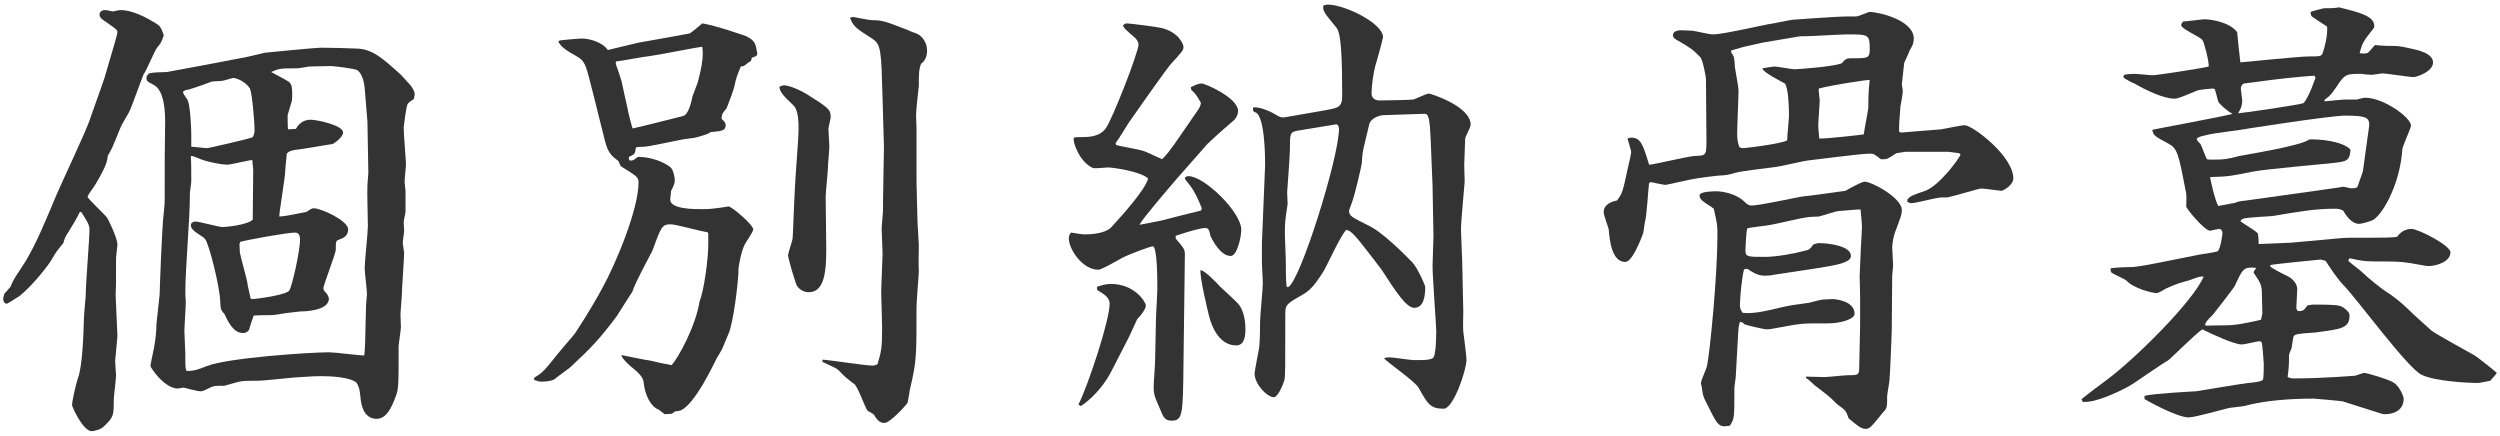 <?xml version="1.0" encoding="utf-8"?>
<!-- Generator: Adobe Illustrator 15.0.2, SVG Export Plug-In . SVG Version: 6.00 Build 0)  -->
<!DOCTYPE svg PUBLIC "-//W3C//DTD SVG 1.1//EN" "http://www.w3.org/Graphics/SVG/1.1/DTD/svg11.dtd">
<svg version="1.1" id="レイヤー_1" xmlns="http://www.w3.org/2000/svg" xmlns:xlink="http://www.w3.org/1999/xlink" x="0px"
	 y="0px" width="436px" height="76px" viewBox="0 0 436 76" enable-background="new 0 0 436 76" xml:space="preserve">
<g>
	<path fill="#333333" d="M69.92,13.039c-3.2-2.88-4.88-4.4-7.52-4.56c-1.84-0.08-4.48-0.16-6.48-0.16c-0.88,0-8.96,0.8-9.76,0.88
		c-0.4,0.08-2.56,0.64-3.04,0.72c-4.08,0.8-10.48,2-14,2.64c-2.4,0.08-2.64,0.08-3.28,0.32v0.16l-0.24,0.16
		c-0.16,0.96,0,0.96,1.2,1.6c2,1.04,2,5.2,2,6.64c-0.08,5.04-0.08,6.4-0.08,13.44c0,0.56,0,0.72-0.16,2.24
		c-0.32,2.24-0.72,13.84-0.72,14.241l-0.56,5.2c0,0.88-0.08,2.16-0.4,4c-0.24,1.119-0.64,3.04-0.64,3.279
		c0,0.24,2.4,3.921,4.8,3.921c0.08,0,0.8-0.16,0.96-0.16s2.32,0.64,2.96,0.64c0.48,0,1.04-0.32,1.68-0.64
		c0.64-0.32,0.88-0.32,2.48-0.32c0.08,0,2.64-0.8,3.12-0.8c0.88-0.08,1.04-0.08,2.8-0.08c0.88,0,5.2-0.48,6.24-0.561
		c3.44-0.239,3.84-0.239,4.8-0.239c1.68,0,4.88,0.159,6.08,1.12c0.4,0.64,0.56,0.96,0.72,2.72c0.08,0.64,0.32,3.601,2.8,3.601
		c1.76,0,2.64-2.08,3.28-3.76c0.56-1.441,0.56-1.921,0.56-8.881c0-0.48,0.4-2.801,0.4-3.36c0-0.239-0.08-1.84-0.08-2.239
		c0-0.48,0.24-2.881,0.24-3.44c0-1.04,0.4-6.16,0.4-7.28c0-0.24-0.24-1.44-0.24-1.68c0-0.4,0.24-1.84,0.24-2.16
		c0-0.08-0.08-1.28-0.08-1.52c0-0.24,0.32-1.6,0.32-1.76v-3.68c0-0.24-0.16-1.28-0.16-1.52c0-0.64,0.24-2.56,0.24-3.28
		c0-0.32-0.4-5.2-0.4-6.24c0-0.08,0.4-3.36,0.64-4c0.16-0.32,0.48-0.56,1.12-0.96c0-0.08,0.16-0.56,0.16-0.88
		c0-0.48-0.4-1.04-0.72-1.52L69.92,13.039z M31.919,16.079c0-0.24,0.48-0.4,1.04-0.48c0.64-0.16,3.6-1.2,3.92-1.36
		c0.32-0.08,1.68-0.08,2-0.16c1.521-0.4,1.68-0.48,1.76-0.48c0.72,0,2.24,0.72,2.96,1.84c0.4,1.04,0.8,5.92,0.8,7.28
		c0,0.4-0.08,0.72-0.32,1.2c-0.32,0.24-7.76,1.92-7.92,1.92c-0.4,0-2.32-0.24-2.8-0.24v-2.16c0-0.96-0.16-4.96-0.64-6
		C32.56,17.199,31.919,16.319,31.919,16.079z M51.44,40.56c0.64,0,0.88,0.48,0.88,1.2c0,2.24-1.44,8.24-1.84,8.881
		c-0.48,0.799-5.76,1.52-6.64,1.52L43.68,52c0-0.24-0.48-2.08-0.48-2.24c0-0.72-1.2-4.72-1.36-5.68l-0.08-1.52l0.16-0.4
		C43.12,41.84,50.08,40.56,51.44,40.56z M64.16,39.44c0,1.12-0.56,6.16-0.56,7.36c0,0.64,0.4,3.761,0.4,4.48
		c0,0.239-0.16,1.68-0.16,1.92c-0.16,6.88-0.16,7.601-0.32,8.8c-0.88,0-5.12-0.56-6.08-0.56c-3.52,0-17.68,0.96-21.36,2.399
		c-1.84,0.721-2.08,0.801-3.52,0.881c-0.24-0.4-0.24-0.641-0.24-2.961c0-0.56-0.16-3.359-0.16-4c0-0.959,0.24-4.16,0.24-5.119
		c0-0.16-0.08-1.121-0.08-1.36c0-4.88,0.8-12.641,0.8-17.521c0-0.32,0.24-1.84,0.24-2.16c0-0.96,0-3.52-0.08-4.4
		c0.32,0,0.72,0.16,1.12,0.32c1.52,0.72,4.32,1.2,5.28,1.2c0.64,0,4.08-0.88,4.32-0.8l0.16,1.76l-0.08,8.64
		c-1.04,0.96-4.8,1.28-5.28,1.28c-0.64,0-4-0.96-4.72-0.96c-0.4,0-0.8,0.24-0.8,0.64c0,1.04,1.84,1.68,2.48,2.4
		c0.72,0.88,2.56,8.32,2.64,10.801c0.08,1.359,0.08,1.6,0.72,2.24c0.72,1.52,1.6,3.359,3.28,3.359c0.56,0,0.88-0.32,1.04-0.56
		c0-0.16,0.64-2.08,0.8-2.48c0.72-0.079,2.72-0.079,3.2-0.079s2.96-0.48,3.52-0.48l1.36-0.16c0.32,0,5.04,0,5.04-2.24
		c0-0.16-0.16-0.561-0.32-0.8c-0.16-0.16-0.64-0.64-0.64-0.96c0-0.721,2.16-6,2.16-6.8c0-1.44,0-1.52,0.64-1.76
		c0.72-0.24,1.52-0.64,1.52-1.76c0-1.52-4.72-3.68-6-3.68c-0.32,0-0.56,0.16-1.28,0.64c-3.2,0.64-3.6,0.72-4.72,0.8
		c-0.08-0.56,1.04-6.88,1.04-8.16c0-0.4,0.24-2.32,0.24-2.8c0.48-0.48,0.64-0.48,1.36-0.64c1.04-0.08,5.92-0.96,6.64-1.04
		c0.24-0.08,1.84-1.2,1.84-2c0-1.28-4.561-2.24-5.68-2.24c-1.52,0-2.24,1.04-2.56,1.6l-1.36,0.08c-0.08-0.24-0.08-2.24-0.08-2.4
		c0-0.16,0.48-1.68,0.72-2.48c0.08-0.24,0.08-0.96,0.08-1.28c0-1.68-0.24-2-1.04-2.4c-0.32-0.24-2.24-1.2-2.64-1.44
		c1.44-0.64,1.76-0.64,4.4-0.64c0.32,0,1.92-0.24,2.24-0.32c0.64,0,3.04-0.08,3.76-0.08c0.48,0,4,0.4,4.64,0.72
		c0.08,0.08,1.04,0.64,1.28,3.12l0.48,5.84l0.16,8.96c0,0.32-0.16,1.76-0.16,2.08C64,33.28,64.16,38.32,64.16,39.44z"/>
	<path fill="#333333" d="M28.56,6.159c-0.24-0.72-0.48-1.52-1.12-1.92c-2-1.28-4.4-2.48-6.4-2.48c-0.32,0-0.88,0.16-1.36,0.24
		c-0.56-0.08-0.96-0.24-1.36-0.24c-0.48,0-0.96,0.24-0.96,0.8c0,0.4,0.32,0.72,0.56,0.88c2.32,1.6,2.56,1.76,2.56,2.16
		c0,0.32-0.48,2-2.24,7.92c-0.32,1.04-2.24,6.32-2.64,7.52c-0.64,1.92-4.88,10.88-5.76,12.96c-1.28,3.04-3.68,9.04-5.76,12.16
		c-1.44,2.24-1.68,2.4-2.24,3.84l-1.12,1.28v0.08c-0.16,0.479-0.16,0.64-0.16,0.8c0,0.32,0.16,0.8,0.64,0.8
		c0.16,0,2.08-1.28,2.24-1.36c2.56-2.08,5.36-5.839,5.6-6.399c0.8-1.36,0.88-1.44,2-2.8c0.24-0.8,0.24-0.96,0.88-1.92
		c0.32-0.48,1.76-2.88,2-3.52h0.24c1.12,1.76,1.44,2.24,1.44,3.12c0,1.6-0.64,9.359-0.64,11.12c0,0.56-0.32,3.601-0.32,4.24
		c-0.08,2.8-0.24,8.319-1.04,10.479c-0.4,1.121-1.04,4.16-1.04,4.721c0,0.32,1.92,4.561,3.44,4.561c0.24,0,1.52-0.24,2.08-0.801
		c1.76-1.68,1.76-1.92,1.76-4.72c0-0.56,0.4-3.521,0.4-4.24c0-0.319-0.16-2-0.16-2.479l0.4-4.32l-0.32-7.36
		c0.08-1.2,0.08-1.761,0.08-6.32c0-0.32,0.24-2,0.24-2.4c0-0.88-1.44-4.08-1.84-4.64c-0.48-0.64-3.36-3.28-3.36-3.6
		s1.2-1.84,1.36-2.16c2-3.36,2.08-4.16,2.16-5.04c0.08-0.08,0.24-0.32,0.32-0.56c0.48-0.56,1.76-4.16,2.16-4.88
		c0.16-0.32,1.2-2,1.36-2.4c0.4-0.88,2-5.36,2.4-6.32c0.48-0.56,1.84-4,2.4-4.72C28.08,7.519,28.159,7.359,28.56,6.159z"/>
	<path fill="#333333" d="M144.08,41.6L144,34.8c-0.08-0.8,0.4-4.8,0.4-5.68c0-0.56,0.24-3.04,0.24-3.6c0-0.4-0.16-2.56-0.16-3.04
		c0-0.32,0.4-1.76,0.4-2.08c0-1.28-0.4-1.6-4.08-3.92c-0.72-0.48-2.96-1.6-4.08-1.6c-0.24,0-0.56,0.16-0.8,0.24
		c0.08,0.96,0.8,1.68,2.4,3.2c0.4,0.4,1.2,1.2,0.88,6l-0.48,6.88c-0.24,3.84-0.4,9.36-0.48,10.32c0,0.4-0.8,2.56-0.8,3.04
		c0,0.4,1.28,4.959,1.6,5.36c0.4,0.561,1.12,1.04,2,1.04C144.16,50.96,144.16,46.32,144.08,41.6z"/>
	<path fill="#333333" d="M130.16,6.319c-0.16-0.08-5.52-1.92-7.68-2.24c-0.32,0.24-1.84,1.6-2.24,1.76c-0.24,0.08-8,1.44-8.88,1.6
		c-0.8,0.16-4.56,1.12-5.36,1.28c-0.96-1.44-3.36-2-4.48-2c-0.56,0-3.28,0.24-3.84,0.32l-0.32,0.16c0.4,1.04,1.84,1.84,3.12,2.56
		c1.68,0.96,1.68,1.52,3.04,6.88l2,8c0.56,2.16,1.28,2.64,2.32,3.44c0.32,0.72,0.4,0.96,0.64,1.04c2.56,1.6,2.88,1.76,2.88,2.72
		c0,4.64-3.92,14.08-6.32,18.4c-0.56,1.12-2.8,4.96-4.72,7.84c-0.32,0.48-2.48,2.881-2.88,3.44c-2.48,3.04-2.72,3.44-4.24,4.319
		l-0.08,0.4c0.64,0.24,0.88,0.32,1.36,0.32c1.2,0,2.08-0.24,2.4-0.561c0.32-0.319,2.32-1.68,2.72-2.08c3.6-3.359,4.96-4.8,7.92-8.72
		c0.16-0.239,2.8-4.399,2.8-4.399c0.24-1.121,3.2-6.561,3.44-7.041c1.52-4.16,1.68-4.64,3.2-4.64c0.96,0,5.36,1.28,6.4,1.36
		l0.16,0.24v2c0,2.56-0.8,8.24-1.52,9.841c-0.64,4.24-3.68,9.84-4.88,11.12c-0.56-0.08-3.2-0.64-3.76-0.8
		c-0.8-0.08-4.56-0.881-4.96-0.961c-0.08,0.561,1.68,2.08,1.92,2.24c0.56,0.48,1.84,1.44,1.92,2.48c0.24,2.32,1.28,4.32,2.64,4.8
		l1.04,0.8l1.28-0.08l0.48-0.399c0.16,0,0.64-0.08,0.96-0.16c2.56-0.96,6.08-8.64,6.16-8.72c0.08-0.32,1.12-1.84,1.2-2.16
		c0.16-0.4,0.88-2.08,1.04-2.48c0.8-1.68,1.76-8.96,1.76-11.44c0-0.159,0.4-2.8,1.04-4.08c0.16-0.4,1.521-2.24,1.521-2.72
		c0-0.8-3.76-4-4.32-4c-0.08,0-1.36,0.24-1.52,0.24c-0.72,0.08-1.6,0.24-2.96,0.24c-1.6,0-5.68,0-5.68-1.68
		c0-0.16,0.16-1.28,0.16-1.52c0.48-0.88,0.64-1.36,0.64-1.84c0-0.56-0.24-1.76-0.72-2.24c-0.24-0.24-2.32-1.76-5.6-1.84l-0.24,0.08
		c-0.64,0.56-0.8,0.56-1.28,0.56l-0.16-0.24v-0.4c0.96-0.4,1.12-0.56,1.2-1.6c0.16-0.16,1.04-0.16,1.28-0.16
		c0.96,0,5.52-1.04,6.88-1.28c0.32-0.08,2-0.24,2.24-0.32c2-0.56,2.24-0.64,2.64-0.96c1.68-0.16,2.64-0.16,2.64-1.2
		c0-0.48-0.32-0.72-0.72-1.12c0-0.08,0-0.32,0.08-0.64c0-0.24,0.64-1.04,0.8-1.2c0.4-0.96,1.28-3.36,1.36-3.84
		c0.32-1.52,0.4-1.68,1.12-3.44c0.16,0,0.48-0.08,0.64-0.16c0.56-0.48,0.72-0.56,1.12-0.8l0.16-0.56l0.8-0.32l0.16-0.4
		C131.76,7.519,131.68,7.119,130.16,6.319z M121.679,14.399l-0.88,2.32c-0.24,1.12-0.72,3.28-1.68,3.52
		c-0.72,0.16-8.16,2.08-8.8,2.16c-0.16-0.4-0.88-3.28-0.88-3.52c0-0.08-1.04-4.56-1.04-4.72c-0.48-1.44-0.48-1.6-0.96-2.88
		c-0.08-0.24-0.08-0.32,0-0.56c0.88-0.08,5.04-0.88,6-0.96c1.36-0.16,7.6-1.44,9.04-1.6C122.799,9.999,122.16,12.559,121.679,14.399
		z"/>
	<path fill="#333333" d="M160.16,5.999c-0.24-0.16-1.52-0.56-1.76-0.72c-4.08-1.6-4.56-1.76-6.32-1.76c-0.56,0-3.12-0.56-3.28-0.56
		c-0.16,0-0.4,0.08-0.56,0.16c0.64,1.6,1.12,1.84,3.84,3.6c1.6,1.04,1.6,2,1.84,10.48l0.24,8.4L154,35.04v1.68
		c0,0.4-0.24,2.64-0.24,3.2c0,0.64,0.16,3.6,0.16,4.32c0,0.96-0.24,5.68-0.24,6.72c0,0.88,0.16,5.2,0.16,6.16
		c0,3.761-0.16,4.16-0.8,6.4c-0.32,0.16-0.56,0.239-0.88,0.239c-1.28,0-7.36-0.959-8.72-1.039v0.4c2.24,1.039,2.48,1.119,2.88,1.52
		c1.12,1.199,1.28,1.279,2.64,2.32c0.64,0.399,1.84,4,2.32,4.64c0.16,0.16,1.04,0.56,1.12,0.72c0.56,0.881,0.96,1.44,1.84,1.44
		c1.04,0,3.84-3.2,4-3.44c0.16-0.32,0.4-2.4,0.56-2.88c1.04-4.479,1.04-5.44,1.04-13.841c0-1.039,0.4-5.76,0.4-6.319
		c-0.08-1.28,0-3.28,0-4.48c0-0.64-0.24-3.76-0.24-4.48l-0.16-6.56v-9.28c0-0.32-0.08-2.08-0.08-2.48c0-0.72,0.4-4.24,0.48-5.04
		c0-1.92,0-2.88,0.4-3.84c0.64-0.48,1.04-1.2,1.04-2.32C161.68,7.359,160.8,6.399,160.16,5.999z"/>
	<path fill="#333333" d="M205.039,41.12c2.64-0.88,4.48-1.36,5.12-1.36c0.56,0,0.72,0.24,0.96,1.44c0.4,0.8,1.76,3.44,3.52,3.44
		c1.12,0,1.84-3.36,1.84-4.56c0-3.12-6.479-9.36-9.2-9.36c-0.24,0-0.64,0.08-0.64,0.48l0.88,1.12c0.88,1.12,1.6,2.8,2.08,4
		l-0.16,0.4c-0.96,0.24-5.84,1.44-6.96,1.76c-0.48,0.08-3.2,0.64-3.76,0.72c0.4-0.88,4.56-5.76,6.56-8.08l5.28-6
		c0.4-0.4,2.48-2.32,4.56-4.08c0.24-0.16,0.8-0.88,0.8-1.68c0-2.32-5.76-4.8-6.32-4.8c-0.72,0-1.2,0.32-1.92,0.64l0.08,0.48
		c0.64,0.56,0.8,0.72,1.68,2.24c-0.08,0.56-0.16,0.8-0.8,1.68l-3.92,5.68c-0.48,0.64-1.44,2-2.08,2.48c-0.4-0.16-1.84-0.88-2.8-1.28
		c-0.8-0.4-4.56-0.96-5.2-1.2l-0.08-0.32c0.4-0.56,0.64-0.88,2.32-3.6c0.48-0.72,6.72-9.6,7.36-10.24c2-2.16,2.16-2.4,2.16-2.96
		c0-0.4-0.8-2.56-3.84-3.28c-0.56-0.16-5.44-0.8-6.08-0.8c-0.24,0-0.48,0.16-0.64,0.4c0.24,0.48,0.4,0.64,2.16,2.16
		c0.24,0.24,0.56,0.72,0.56,1.12c0,1.36-4.64,13.2-5.68,14.56c-1.12,1.6-3.04,1.6-4.8,1.6c-0.32,0-0.48,0-0.8,0.08
		c-0.24,0.96,1.12,4.32,3.28,5.28c0.32,0.16,2.24-0.08,2.64-0.08c0.8,0,5.601,0.64,7.041,1.92c-0.56,2.08-4.72,6.64-6.48,8.56
		c-1.04,1.04-3.44,1.2-4.56,1.2c-0.56,0-1.36-0.16-2.4-0.32c-0.24,0.24-0.4,0.56-0.4,0.96c0,2.08,2.48,5.52,5.12,5.52
		c0.72,0,3.92-2,4.72-2.32c0.64-0.32,4.32-1.76,4.8-1.76c0.8,0,0.8,5.92,0.8,7.601c0,0.72-0.24,4.32-0.24,5.119l-0.16,7.521
		c0,0.56-0.24,3.521-0.24,4.16c0,1.521,0.16,1.761,1.12,4.001c0.56,1.359,0.8,2,2,2c1.92,0,2-0.961,2.08-10.081l0.16-12.399
		c0-1.521,0.08-5.121,0.08-6.561c0-0.8-0.16-1.04-1.6-2.72V41.12z"/>
	<path fill="#333333" d="M256.48,21.759c0-3.28-7.041-5.44-7.279-5.44c-0.48,0-2.32,0.96-2.721,1.04s-5.6,0.16-5.92,0.16
		c-0.721,0-1.361-0.4-1.361-1.2c0-1.36,0.32-3.52,0.641-4.8c0.16-0.4,1.359-4.8,1.359-5.04c0-2.4-6.639-5.68-9.679-5.68
		c-0.16,0-0.48,0.08-0.721,0.16c-0.159,0.96,0.16,1.28,2.32,3.92c0.8,1.04,0.96,5.36,0.96,11.84c0,2-0.72,2.08-2.8,2.48l-6.88,1.2
		c-0.8,0.16-1.04,0.16-2.32-0.64c-0.88-0.48-2.4-1.12-3.521-1.04c-0.079,0.48-0.079,0.72,0.4,0.88c1.68,0.64,1.68,8.24,1.68,9.12
		l-0.56,13.68v3.44c0,0.48,0.16,3.12,0.16,3.521c0,1.04-0.48,5.76-0.48,6.72c0,2.32-0.08,3.84-0.16,4.561
		c-0.079,0.32-0.8,4.24-0.8,4.48c0,1.92,2.24,4.16,3.36,4.16c0.64,0,1.52-1.921,1.84-2.961c0.16-0.8,0.16-1.92,0.16-11.359
		c0-1.601,0-1.841,2.24-3.121c1.84-1.039,2.399-1.359,4.399-4.48c0.641-1.039,3.041-6.399,4.001-7.279
		c0.719,0.16,1.2,0.72,1.92,1.52c0.559,0.64,3.84,4.88,4.24,5.44c2.479,3.841,4.318,6.64,5.68,6.64c1.68,0,1.92-2.08,1.92-3.6
		c0-0.4-1.439-3.52-2.24-4.32c-1.92-2-5.281-5.2-7.281-6.24c-3.359-1.68-3.76-1.84-3.76-2.8c0-0.16,0.561-1.44,0.721-2.08
		c0.16-0.32,1.439-5.52,1.52-6.32c0.08-2.08,0.32-2.56,1.281-6.64c0.238-1.04,1.76-1.6,2.559-1.6l7.121-0.24
		c0.721,0,0.879,1.04,1.039,4.64l0.32,7.92l0.16,8.8c0,0.72-0.16,4.4-0.16,5.201c0,1.84,0.641,10.4,0.641,11.279
		c0,0.721,0,4.561-0.641,4.801c-0.639,0.32-1.279,0.32-3.279,0.32c-0.641,0-3.52-0.48-4.16-0.48c-0.32,0-0.561,0-1.041,0.16
		c0.801,0.88,5.521,4.08,6.08,5.2c1.521,2.72,2,3.601,4.32,3.601c1.76,0,4-6.801,4-8.561c0-0.641-0.479-4.16-0.559-4.881
		c-0.08-0.479,0-2.959,0-3.52c0-0.48-0.16-6.4-0.16-7.521c0-1.04-0.24-5.84-0.24-6.88c0-1.36,0.639-7.92,0.639-8.24
		s-0.078-2.56-0.078-2.96c0-0.32,0.158-3.76,0.158-4.48C255.52,23.839,256.48,22.239,256.48,21.759z M224.64,50.08L224.4,50
		c-0.16-0.72-0.16-4.24-0.16-4.72c0-0.64-0.16-3.76-0.16-4.48c0-2.16,0.08-2.48,0.48-5.2c0-0.32-0.08-1.76-0.08-2.08
		c0-0.24,0.479-6.32,0.479-7.44c0-2.72,0-3.04,1.28-3.28l6.8-1.12c0.32,0,0.48,0.48,0.48,0.8
		C233.52,27.439,226.719,49.2,224.64,50.08z"/>
	<path fill="#333333" d="M193.759,49.52c-1.04,0-1.6,0.24-2.4,0.48c-0.08,0.24-0.08,0.4,0.08,0.641c0.96,0.56,2.08,1.199,2.08,2.319
		c0,2.96-3.76,14.241-5.44,17.601c0.16,0.08,0.32,0.24,0.4,0.24c0.16,0,3.36-2.16,5.36-6.08l3.12-6.08l1.36-2.961
		c0.56-0.56,1.52-1.76,1.52-2.399C199.839,52.721,197.919,49.52,193.759,49.52z"/>
	<path fill="#333333" d="M212.719,49.92c-0.56-0.64-2.64-2.8-3.36-2.8c-0.08,1.601,1.28,7.04,1.44,7.761
		c0.64,2.719,2.16,5.359,4.8,5.359c1.521,0,1.601-1.84,1.601-2.8c0-1.44-0.24-2.88-0.96-4.08
		C215.839,52.721,213.28,50.48,212.719,49.92z"/>
	<path fill="#333333" d="M342.641,21.839c-0.641,0-3.52,0.64-4.16,0.72l-6.961,0.56l-0.32-0.16c0-1.12,0-1.6,0.24-4.4
		c0.08-0.4,0.4-2.16,0.4-2.64c0-0.4-0.08-0.64-0.16-1.2c0.08-0.56,0.32-3.04,0.4-3.68c0.08-0.32,0.881-1.84,0.959-2.24
		c0.4-0.64,0.721-1.2,0.721-2.08c0-3.2-6.08-4.64-7.76-4.64c-0.641,0.24-1.52,0.56-1.92,0.72c-0.16,0.08-0.721,0.08-2.561,0.08
		c-0.721,0-8,0.48-8.881,0.56c-0.639,0.08-3.6,0.72-4.318,0.8c-1.361,0.24-7.922,1.76-9.521,1.76c-0.48,0-0.799-0.08-3.6-0.64
		c-0.16,0-1.68-0.08-1.92-0.08c-0.32,0-1.52,0-1.52,0.88c0,0.4,0.318,0.64,0.799,0.88c2.48,1.44,2.561,1.52,4,2.96
		c0.4,0.48,0.961,3.28,0.961,3.92l0.08,10c0,3.2,0.08,3.2-2,3.28c-0.961,0-7.602,1.6-8,1.52c-1.041-3.44-1.441-4.72-3.121-4.72
		c-0.24,0-0.4,0.08-0.639,0.16c0.078,0.4,0.639,2,0.639,2.4c0,0.24-0.48,2.4-0.561,2.64c-0.879,4.08-0.959,4.56-1.92,5.76
		c-0.719,0.16-2.318,0.56-2.318,2.08c0,0.48,0.799,2.56,0.879,2.96c0.16,2,0.561,5.68,2.881,5.68c1.199,0,2.639-3.68,3.119-4.96
		c0.08-0.24,0.24-1.76,0.32-2c0.32-0.96,0.561-5.76,0.721-6.8l0.32-0.16c0.398,0.08,2.158,0.48,2.559,0.48c0.24,0,4-0.88,4.48-0.96
		c1.201-0.24,4.801-0.72,5.76-0.72c0.48,0,1.6-0.32,1.84-0.4c1.041-0.32,4.721-0.72,7.121-1.04c0.801-0.08,4.801-1.04,5.52-1.12
		c1.6-0.16,9.201-1.2,10.881-1.2c0.721,0,0.801,0.08,1.92,0.96c0.801,0.08,1.119-0.08,1.279-0.16c0.24-0.08,1.201-0.72,1.441-0.88
		l1.52-0.24h7.6l1.84,0.24l0.24,0.24c-0.16,0.56-3.6,5.36-6.16,6.32c-2.32,0.8-2.561,0.88-3.119,1.52v0.4
		c0.398,0.24,0.639,0.24,0.719,0.24c0.641,0,4-0.88,4.801-0.96c0.24-0.08,1.359,0,1.6-0.08c0.881-0.16,5.361-1.52,5.76-1.52
		c0.561,0,3.281,0.4,3.602,0.4c0.639-0.24,2-1.12,2-2.16C351.121,27.2,344,21.839,342.641,21.839z M325.84,18.64
		c0,0.56-0.721,4-0.801,4.8c-0.479,0.08-6.799,0.8-7.76,0.72l-0.16-1.84c-0.08-0.64,0.24-4.08,0.24-4.8c0-0.32-0.24-1.76-0.16-2.08
		c2.801-0.72,8.48-1.52,8.881-1.52C325.84,15.919,325.84,17.359,325.84,18.64z M323.199,10.159c-1.119,0-1.279,0-2,0.88
		c-1.68,0.64-7.84,1.04-8.24,1.04c-0.479,0-2.959-0.48-3.52-0.48c-0.16,0-1.76,0.24-2.08,0.32c0.08,0.72,3.52,2.4,3.92,2.64
		c0.641,0.8,0.721,4.4,0.721,5.601c0,0.56-0.32,3.6-0.32,4.32c-1.121,0.64-7.439,1.36-7.68,1.36c-0.16,0-0.48-0.08-0.641-0.16
		c-0.24-0.64-0.4-1.28-0.4-2.4c0-1.12,0.24-6.32,0.24-7.52c0-0.64-0.641-3.92-0.641-4.08c-0.08-1.6-0.08-1.76-0.639-2.56v-0.32
		c0.398-0.08,1.92-0.56,2.24-0.64c0.318-0.08,2.959-0.64,3.199-0.72L314,6.319h0.799c1.041,0,6.24-0.32,7.361-0.32
		c3.76,0,3.92,0,3.92,2.64C326.08,10.159,325.68,10.159,323.199,10.159z"/>
	<path fill="#333333" d="M325.199,31.68c-0.559,0-2.959,1.36-3.359,1.6c-1.84,0.24-6.16,0.88-7.279,0.96
		c-1.281,0.16-7.602,1.6-9.041,1.6c-0.48,0-0.721-0.08-1.439-0.8c-1.041-0.96-3.041-1.68-4.801-1.68c-0.32,0-2.881,0-2.881,0.72
		c0,0.32,0.24,0.8,0.641,1.04c0.24,0.24,1.6,1.04,1.84,1.28c0.641,2.8,0.641,2.96,0.641,4.64c0,6.8-1.281,20.32-1.84,22.88
		c-0.08,0.4-1.041,2.4-1.041,2.961c0.16,0.56,0.24,1.039,0.24,1.279c0.16,0.961,0.24,1.2,0.881,2.4c1.84,3.76,2,4,3.92,3.68
		c0.799-1.199,0.799-1.279,0.799-6.64c0-0.24,0.24-1.681,0.24-2l0.4-7.2c0.08-1.52,0.16-1.68,0.32-2.24
		c0.24-0.08,0.721,0.24,0.801,0.4c0.318,0.16,3.439,0.88,3.84,0.88c0.639,0,1.279-0.16,2.639-0.4c3.762-0.72,4.08-0.64,8-0.64
		c2.48,0,4.721-0.801,4.721-1.68c0-2.24-3.359-2.561-3.84-2.561c-0.24,0-1.439,0.08-1.68,0.08c-0.4,0-2,0.48-2.4,0.561
		c-2.881,0.399-3.119,0.399-5.199,0.879c-1.602,0.4-4.48,1.121-6.4,0.881c-0.32-0.48-0.48-0.721-0.48-1.28
		c0-1.2,0.32-4.88,0.721-6.32l0.559-0.08c1.281,0.8,1.84,1.2,3.201,1.2c0.559,0,1.119-0.08,1.439-0.16l6.881-1.04
		c4.08-0.64,6.559-1.04,6.559-2.24c0-1.84-4.158-2.24-5.6-2.24c-0.24,0-0.719,0.16-0.959,0.24c-0.561,0.8-0.801,0.96-1.281,1.04
		c-2.08,0.56-5.199,1.12-7.119,1.12c-3.121,0-3.441,0-3.441-1.2c0-0.4,0.16-3.52,0.32-3.76c0.16-0.16,3.521-0.48,4.16-0.64
		c0.961-0.16,5.281-1.2,6.08-1.28c0.32-0.08,1.92-0.16,2.24-0.16c0.48-0.08,2.961-0.96,3.521-0.96c3.119-0.24,3.52-0.32,3.76-0.24
		c0.24,2.4,0.24,2.64,0.24,3.041c0,0.72-0.24,4.08-0.24,4.8c0,0.56-0.16,3.2-0.16,3.76c0,0.48,0.08,2.88,0.08,3.439v5.201
		c0,1.119-0.16,6.32-0.16,7.439c0,1.2-0.32,1.2-2,1.2c-0.561,0-3.441,0.319-4.08,0.319c-0.4,0-2.641-0.079-3.201-0.079v0.239
		c0.641,0.4,0.721,0.561,1.521,1.281c0.398,0.319,2.238,1.68,2.639,2.08c0.24,0.159,1.121,1.119,1.361,1.279
		c1.439,1.04,1.439,1.04,1.92,2.4c1.439,1.199,2.16,1.84,2.959,1.84c0.721,0,0.961-0.32,3.041-2.881
		c0.719-0.719,0.719-0.959,0.719-2.879c0-0.32,0.4-2.32,0.4-2.721c0.08-0.32,0.4-8.16,0.4-8.561l0.08-9.68
		c0-0.24,0.16-1.439,0.16-1.68c0-0.48-0.16-2.96-0.16-3.28c0-0.72,0.32-2.24,0.48-2.56c1.039-2.8,1.199-3.12,1.199-3.92
		C331.68,34.48,326.4,31.68,325.199,31.68z"/>
	<path fill="#333333" d="M431.6,62c-1.119-0.64-6.398-3.52-7.52-4.32c-0.48-0.399-2.721-2.479-3.279-2.959
		c-0.641-0.641-2.561-2.561-4.641-3.84c-0.561-0.32-3.279-2.48-4.32-3.521c-0.32-0.319-2-1.52-2.32-1.919l0.24-0.4
		c2.561,0.56,2.881,0.56,6,0.56c2.961,0,3.52,0.08,6.16,0.56c0.4,0.08,1.279,0.24,1.68,0.24c1.041,0,3.76-0.64,3.76-2.4
		c0-1.2-5.6-4.08-6.799-4.08c-0.16,0-1.6,0-2.48,1.36c-1.041,0.32-8.16,0.08-9.68,0.24l-8.801,0.8c-0.08,0-5.199,0.24-5.68,0.24
		c0-0.4-0.08-1.68-0.16-1.84c-0.32-0.48-2.641-1.76-3.041-2.16c0.16-0.24,0.32-0.4,0.721-0.48c0.721-0.16,4.721-0.4,4.881-0.4
		c5.199-0.88,7.6-1.28,10.959-1.28c0.561,0,0.801,0.08,1.361,0.32c0.398,0.64,1.359,2.32,2.799,2.32c0.4,0,1.76-0.4,2.16-0.56
		c1.68-0.56,4.961-6.16,5.361-12.4c0.08-0.72,1.52-3.76,1.52-4.16c0-1.44-4.801-4.88-8-4.88c-0.24,0-1.201,0.24-1.441,0.32h-2
		c-0.479,0-3.039,0.24-3.6,0.32l-0.08-0.24c1.041-0.72,1.439-1.28,2.24-2.48c1.359-2.08,1.68-2.08,4.24-2.08
		c0.48,0.08,1.279,0.16,1.76,0.16c0.32,0,1.68-0.24,2-0.24c0.561,0,4.561,0.64,5.361,0.64c0.398,0,3.359-0.88,3.359-2.56
		c0-1.6-2.641-2.16-4.16-2.48c-1.84-0.4-2-0.4-3.84-0.4c-0.24,0-1.84-0.08-2.08-0.16c-0.24,0.16-1.041,1.2-1.281,1.36
		c-0.318,0.16-0.639,0.16-1.439,0.08c0.48-1.92,0.721-2.16,2.48-4.4c0-0.08,0.08-0.16,0.08-0.32c0-1.76-2.561-2.4-6.16-3.28
		c-0.721,0.16-1.76,0.16-2.641,0.16c-0.32,0.08-2,0.48-2.32,0.64c0,0.32,0.08,0.64,0.24,0.8c0.08,0.08,2.16,1.44,2.641,1.76
		c0.16,1.36-0.4,3.6-0.721,4.48c-0.24,0.72-0.398,0.72-2.4,0.72c-1.84,0-11.68,1.04-12,1.04c-0.16-1.2-0.398-3.68-0.559-5.28
		c-1.281-1.68-4.32-2.24-5.842-2.24c-0.078,0-3.359,0.4-3.6,0.4c-0.08,0.08-0.32,0.4-0.32,0.64c0,0.64,3.281,2,3.682,2.56
		c0.318,0.32,1.199,3.84,1.119,4.64c-1.199,0.32-9.041,1.52-9.76,1.52c-0.48,0-2.641-0.24-3.201-0.24c-0.559,0-1.52,0.08-1.76,0.16
		l-0.16,0.24l0.08,0.32c0.24,0.16,1.521,0.88,1.84,0.96c1.92,1.12,5.041,2.64,6.961,2.64c0.641,0,0.961-0.16,4.08-1.44
		c0.561-0.16,2.48-0.32,2.641-0.32l0.32,0.08c0.158,0.32,0.559,2.08,0.639,2.24c0.24,0.4,1.6,1.68,2.48,2.08
		c-0.32,0.24-13.84,2.72-14,2.8c0.16,0.96,0.4,1.12,2.799,2.4c1.602,0.88,1.762,1.68,3.121,8.72c0.08,0.32,0,1.84,0,2.24
		c0,0.4,3.199,4.24,4.16,4.24c0.16,0,1.359-0.32,1.52-0.32c0.4,0,0.641,0.32,0.641,0.72c0,0.16-0.32,2.88-0.881,3.2
		c-0.4,0.16-2.639,0.48-3.119,0.56l-6.801,1.36c-1.6,0.32-3.199,0.64-4.721,0.8c-0.559,0-3.359,0.08-3.92,0.239l-0.08,0.08
		c0,0.16,0,0.56,0.24,0.72c0.32,0.24,2.24,1.041,2.561,1.36c1.119,1.28,4.4,2.16,5.279,2.16c0.24,0,1.361-0.64,1.602-0.8
		c1.92-0.881,2.639-1.04,4.08-1.44c1.279-0.479,1.84-0.72,2.479-0.64c-1.84,4.32-11.84,14.24-16.879,18
		c-0.48,0.32-4.16,3.12-4.4,3.36l0.16,0.479c2.24,0.24,6.32-1.76,8.08-2.72c1.039-0.56,5.6-3.84,6.801-4.479
		c0.398-0.24,4.879-4.721,6-5.44c1.76,0.88,5.6,2.64,6.879,2.64c0.48,0,2.721-0.56,3.041-0.56s0.48,0.159,0.48,0.399
		c0.078,0.16,0.318,3.201,0.318,3.521c0,0.479,0,2.64-0.16,2.8c-0.238,0.32-1.6,0.48-2.639,0.561
		c-1.281,0.16-7.521,1.199-8.961,1.439c-0.08,0-7.68,0.4-9.039,0.801v0.56c0.639,0.399,5.76,3.2,7.68,3.2
		c1.199,0,6.641-1.6,7.279-1.68c0.4-0.08,2.48-0.24,2.801-0.4c3.359-0.88,7.68-1.2,11.76-1.2c0.08,0,4.721,0.399,5.041,0.479
		l6.559,2.08c0.24,0.08,0.48,0.16,0.801,0.16c1.52,0,3.279-0.64,3.279-2.72c0-0.319-0.639-2.08-1.76-2.8
		c-0.879-0.561-4.639-1.68-5.119-1.68c-0.24,0-1.281,0.399-1.52,0.479c-0.16,0-5.521,0.479-10.721,0.479c-0.4,0-0.561,0-1.121-0.24
		c0.24-1.92,0.24-2.159,0.24-3.84c0-0.24,0.48-1.119,0.48-1.359c0.24-1.68,0.24-1.84,0.48-2.08c0.48-0.4,3.52-0.4,4.16-0.561
		c4.16-0.56,5.439-0.72,5.439-2.959c0-0.561-1.039-1.441-1.68-1.601c-0.48-0.24-3.6-0.24-4.561-0.24c-0.16,0-0.879,0.08-1.119,0.16
		c-0.561,0.8-0.721,1.04-1.682,0.96c-0.238-0.4-0.238-0.4-0.238-0.561c0-0.479,0.16-2.799,0.16-3.279c0-0.32-0.16-1.44-1.682-2.24
		c-0.879-0.4-2.24-1.12-2.959-1.6l-0.08-0.32c0.4-0.16,8.641-0.96,8.721-0.96c0.238,0,0.719,0.16,0.959,0.24
		c0.721,1.121,2.08,3.201,3.279,4.4c2.24,2.32,11.041,14.32,13.441,15.44c2.4,1.2,8.641,1.44,9.76,1.44c0.32,0,1.92-0.32,2.24-0.4
		c0.16-0.24,1.041-1.12,1.121-1.359C435.361,64.881,432,62.24,431.6,62z M391.039,17.52c0-0.32-0.24-1.84-0.24-2.16
		c0-0.24,0.24-0.72,0.561-0.8c0.4-0.08,2.08-0.24,2.48-0.32c2.799-0.4,7.199-0.88,9.76-1.04l0.24,0.32l-0.721,1.92
		c-0.24,0.56-0.959,2.24-1.439,2.56c-0.48,0.24-10.16,1.68-11.359,1.76C390.639,19.199,391.039,18.64,391.039,17.52z M386.879,35.92
		c-0.561-0.8-1.439-4.8-1.439-5.04c3.439-0.08,3.84-0.24,7.52-0.96c2-0.4,11.92-1.28,14.16-1.52c2-0.24,2.721-0.32,2.801-2.32
		c-1.439-1.52-5.6-1.84-7.201-1.76c-1.279,1.12-11.92,2.8-12.16,2.88c-2.16,0.56-2.559,0.64-4.959,0.64c-0.24,0-0.4,0-0.721-0.08
		c-0.24-0.4-0.879-2.24-1.119-2.64c-0.24-0.24-0.641-0.64-0.641-0.88c0-0.72,6-1.36,7.121-1.52c0.318-0.08,16.16-2.56,18.799-2.56
		c4.08,0,4.32,0.48,4.08,2.24l-1.039,7.52l-0.961,2.72l-0.398,0.16c-0.641,0.08-0.641,0.08-2-0.24c-0.24,0.08-7.281,1.04-7.762,1.12
		l-9.199,1.28c-1.439,0.16-1.6,0.24-1.92,0.4C389.439,35.44,387.359,35.84,386.879,35.92z M394.32,55.76
		c-0.48,0.16-4,0.881-4.721,0.881c-0.721,0.16-4.08,0.08-4.881,0.16l-0.16-0.16c0.16-0.48,0.24-0.641,1.441-1.84
		c0.398-0.48,3.68-4.721,3.76-4.961c1.359-2.96,1.52-3.359,3.76-3.119c-0.24,0.319-0.48,0.56-0.48,0.799c0,0.08,0,0.16,0.08,0.16
		c1.121,1.681,1.361,2,1.361,3.681c0,0.479,0.078,2.8,0.078,3.36L394.32,55.76z"/>
</g>
</svg>
